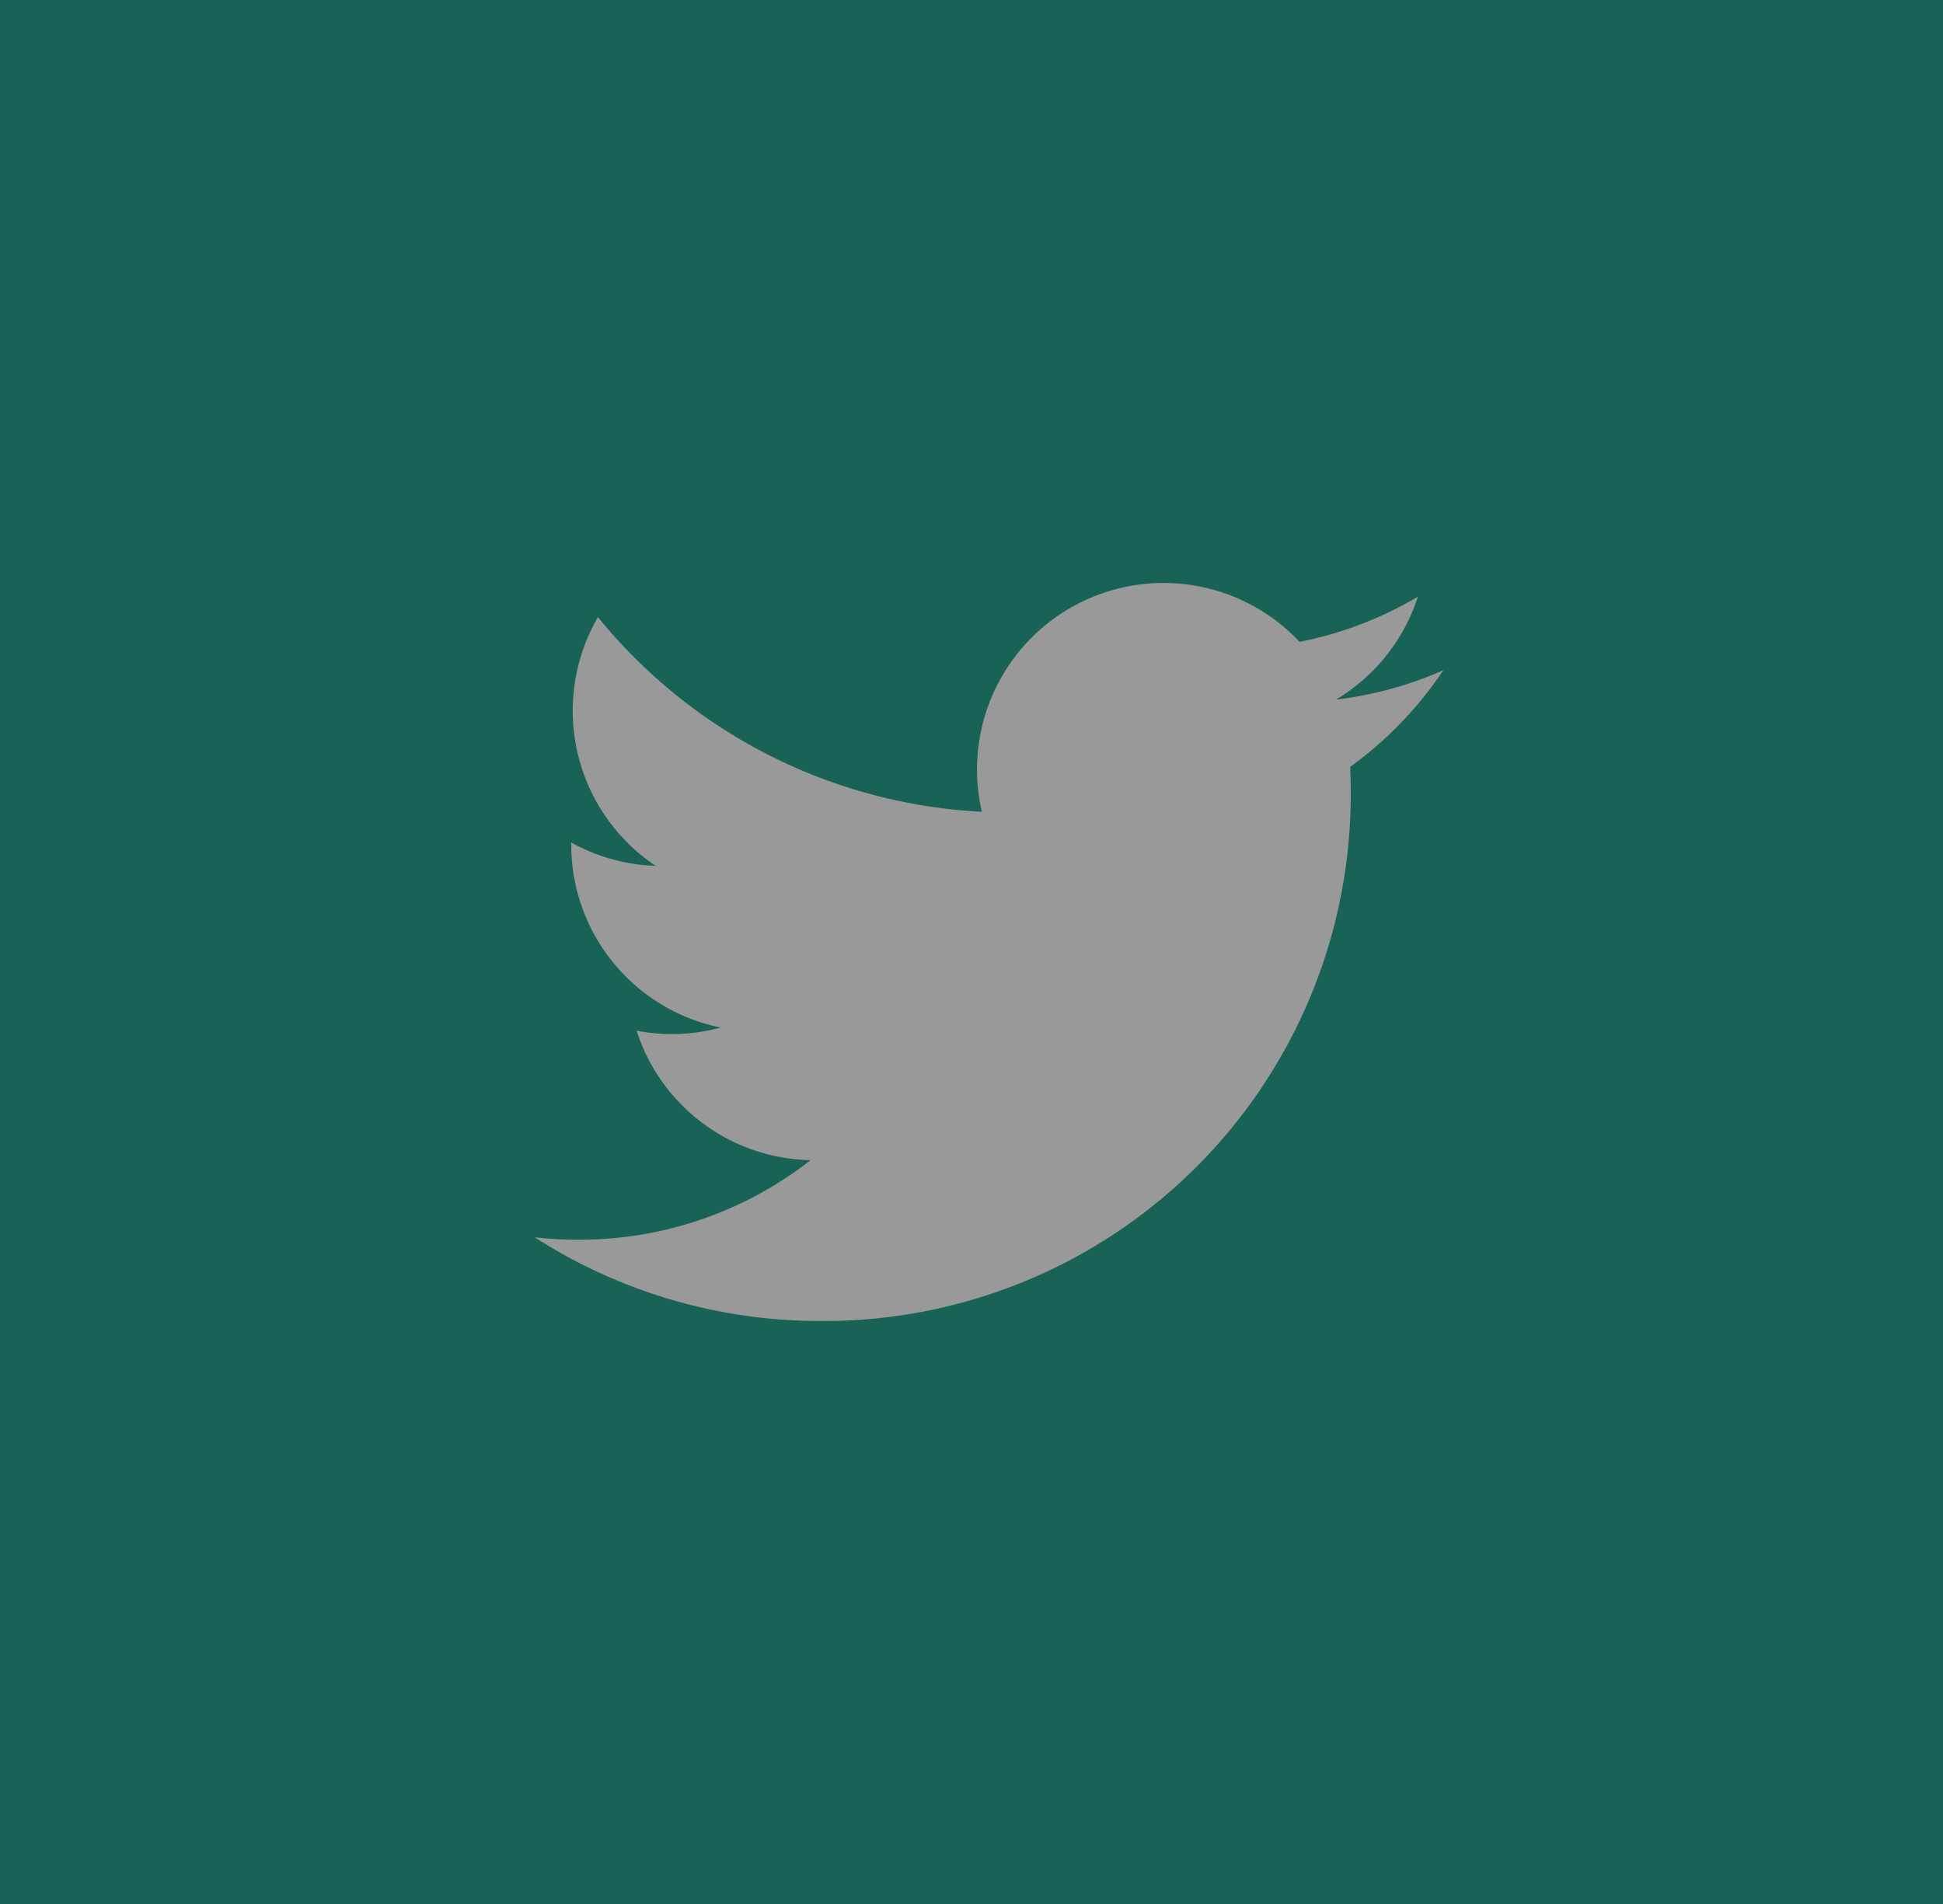 <svg xmlns="http://www.w3.org/2000/svg" width="50" height="49" viewBox="0 0 50 49">
  <rect x="0" y="0" width="50" height="49" fill="#333333" stroke="none"/>
  <g id="bt_twitter" data-name="bt twitter" transform="translate(-0.404 0.418)" opacity="0.5">
    <g id="Layer_1" data-name="Layer 1" transform="translate(0.403 -0.418)">
      <rect id="Rectangle_102" data-name="Rectangle 102" width="50" height="49" transform="translate(0.001 0)" fill="#009379"/>
      <path id="Twitter" d="M23.375,2.248A9.62,9.62,0,0,1,20.621,3,4.81,4.81,0,0,0,22.729.351a9.584,9.584,0,0,1-3.046,1.163,4.8,4.8,0,0,0-8.3,3.28,4.849,4.849,0,0,0,.125,1.093A13.613,13.613,0,0,1,1.628.878a4.8,4.8,0,0,0,1.484,6.4,4.756,4.756,0,0,1-2.171-.6V6.74a4.8,4.8,0,0,0,3.846,4.7,4.788,4.788,0,0,1-1.264.168,4.717,4.717,0,0,1-.9-.087A4.8,4.8,0,0,0,7.1,14.853,9.634,9.634,0,0,1,1.144,16.9,9.666,9.666,0,0,1,0,16.838a13.571,13.571,0,0,0,7.352,2.154A13.55,13.55,0,0,0,21,5.351c0-.209-.006-.414-.014-.62a9.747,9.747,0,0,0,2.393-2.481Z" transform="translate(13.76 15.004)" fill="#fff"/>
    </g>
  </g>
</svg>
